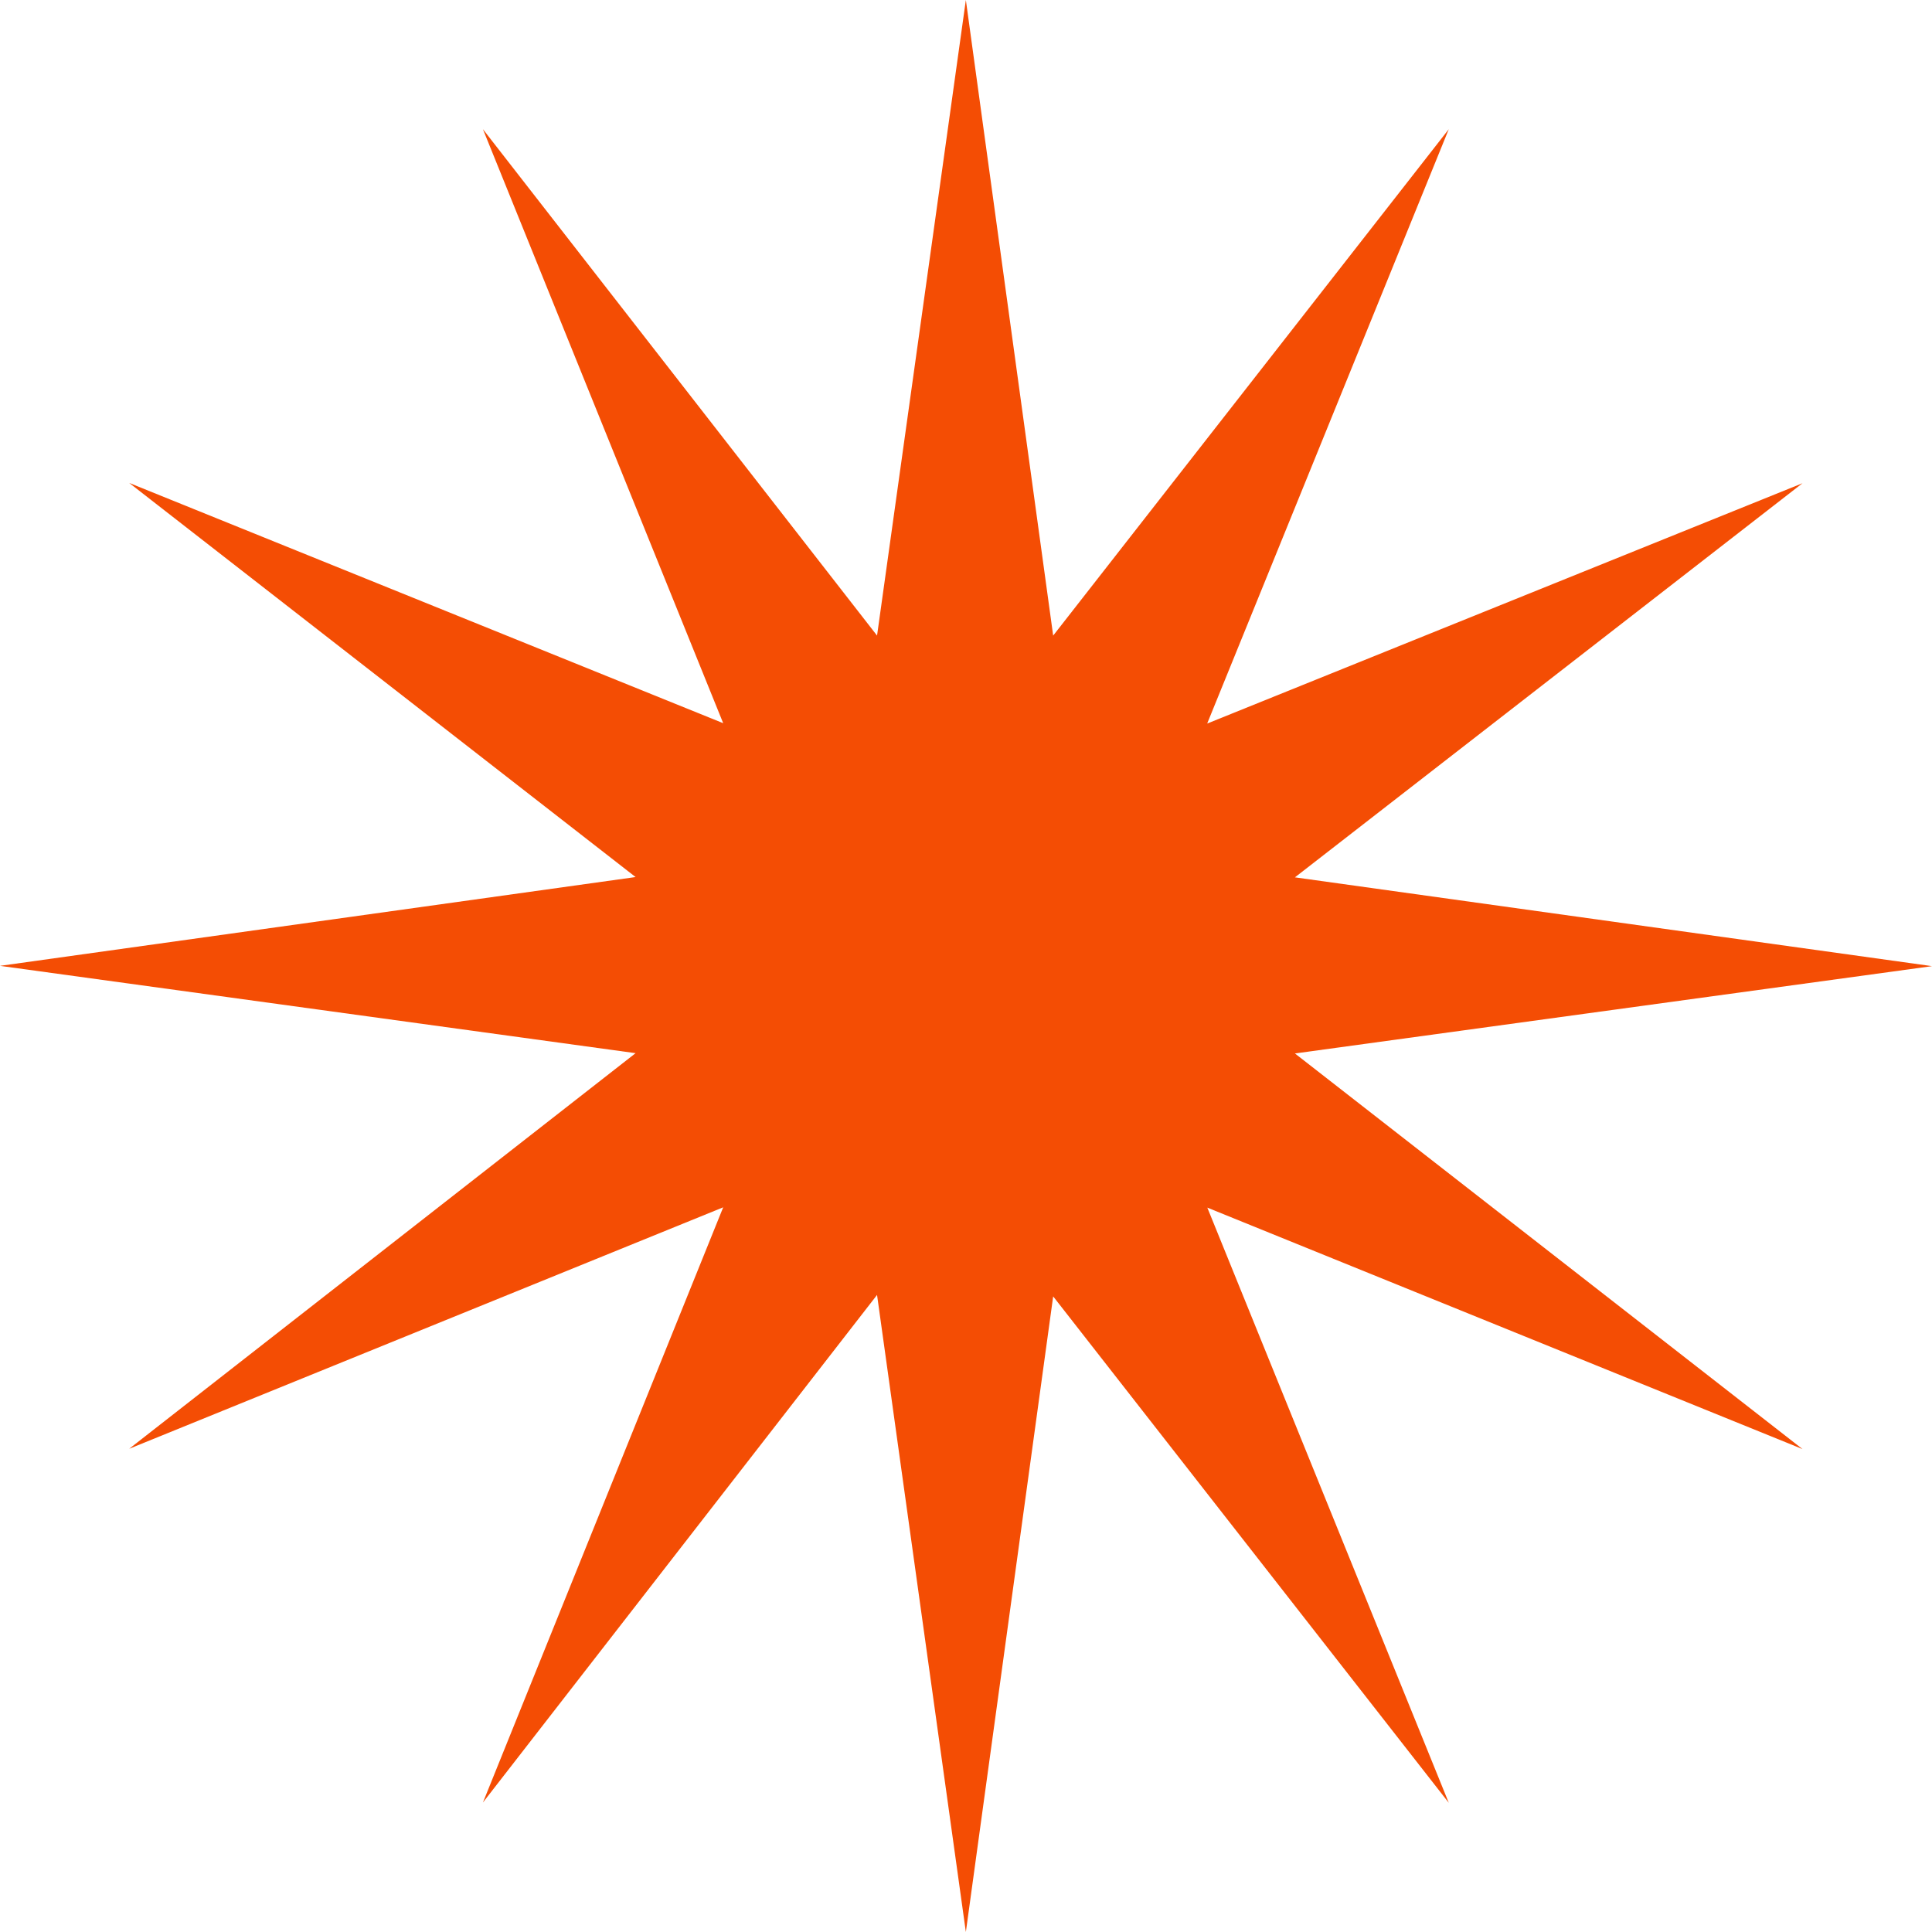 <?xml version="1.0" encoding="UTF-8"?> <svg xmlns="http://www.w3.org/2000/svg" width="199" height="199" viewBox="0 0 199 199" fill="none"><path d="M124.356 74.522L185.662 49.773L133.38 90.368L199 99.515L133.38 108.509L185.662 149.258L124.356 124.387L149.227 185.693L108.479 133.533L99.485 199L90.338 133.381L49.742 185.662L74.491 124.356L13.307 149.227L65.467 108.479L0 99.485L65.467 90.338L13.307 49.742L74.491 74.491L49.742 13.307L90.338 65.467L99.485 0L108.479 65.467L149.227 13.307L124.356 74.491V74.522Z" fill="#F44D04"></path></svg> 